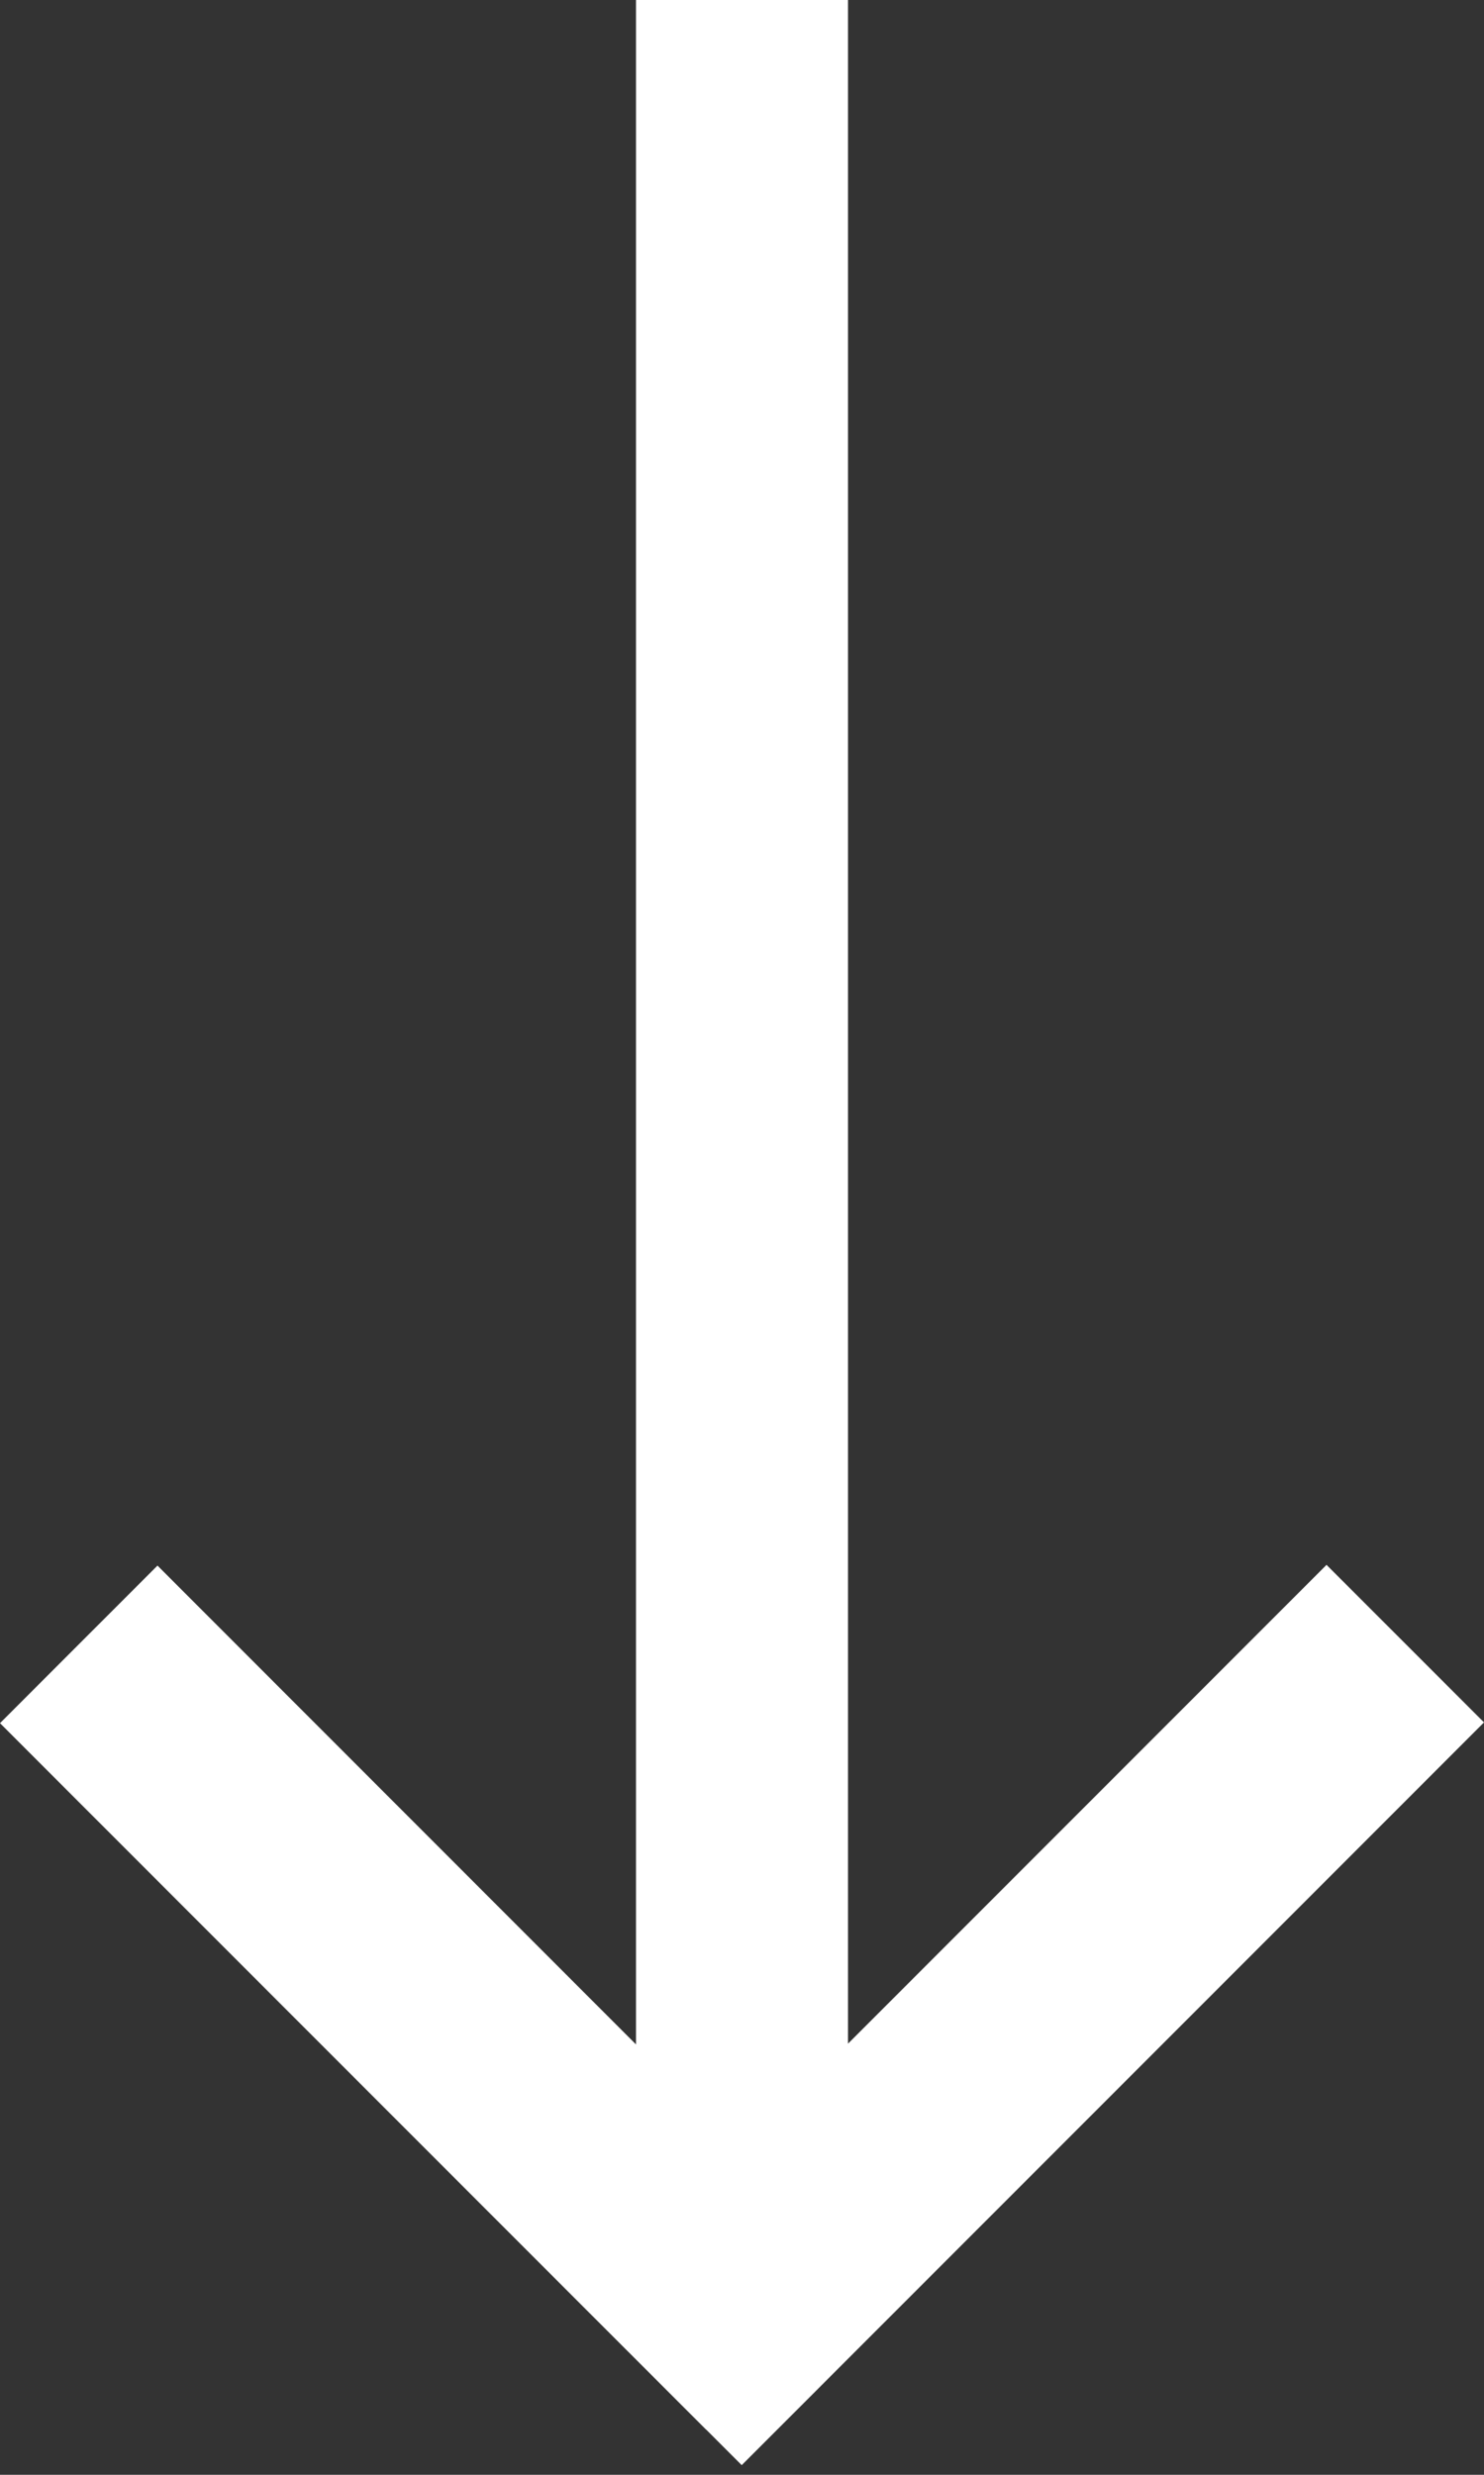 <?xml version="1.0" encoding="UTF-8"?> <svg xmlns="http://www.w3.org/2000/svg" width="42" height="70" viewBox="0 0 42 70" fill="none"><rect x="0" y="0" width="42" height="70" fill="#333333" stroke="none"/> <path fill-rule="evenodd" clip-rule="evenodd" d="M24 57.805L37.543 44.262L42 48.718L20.992 69.727L19.988 68.723L19.986 68.725L8.58307e-05 48.74L4.457 44.283L18 57.827V0L24 2.62265e-07V57.805Z" fill="white"></path> </svg> 